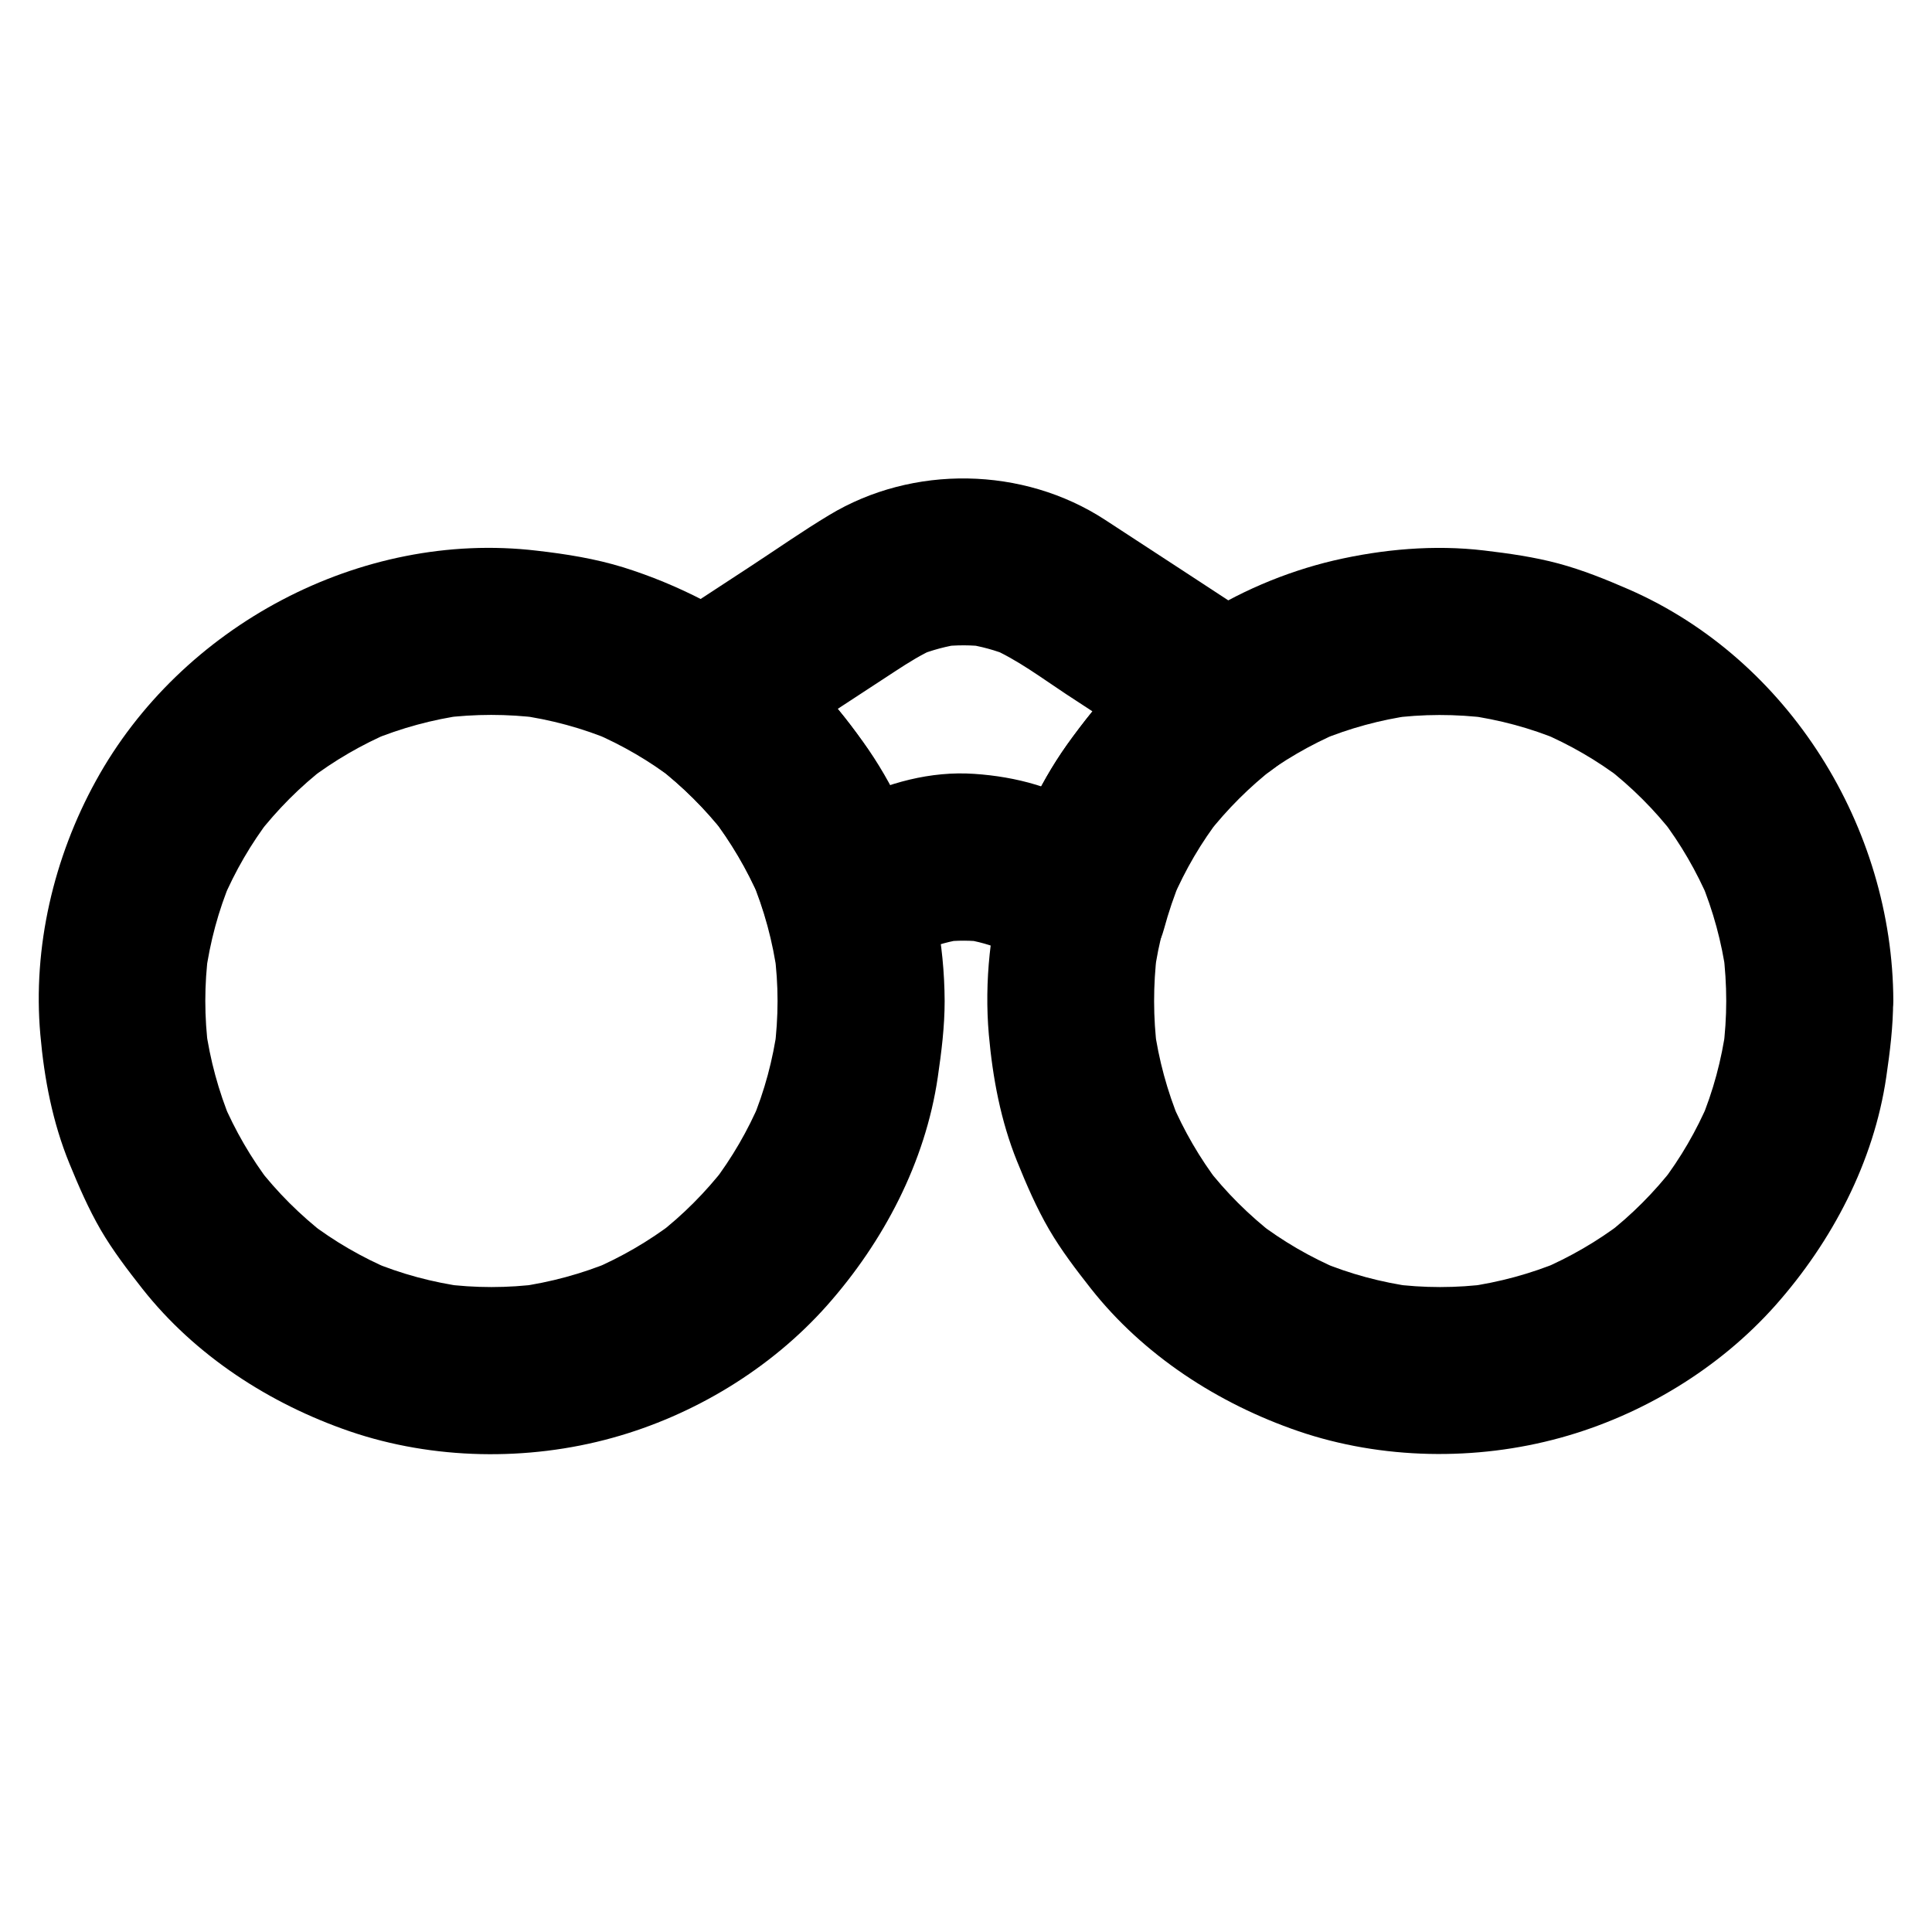 <?xml version="1.0" encoding="UTF-8"?>
<!-- Uploaded to: SVG Repo, www.svgrepo.com, Generator: SVG Repo Mixer Tools -->
<svg fill="#000000" width="800px" height="800px" version="1.1" viewBox="144 144 512 512" xmlns="http://www.w3.org/2000/svg">
 <g>
  <path d="m601.47 409.25c0 4.328-0.297 8.66-0.836 12.941 0.246-1.969 0.543-3.938 0.789-5.902-1.18 8.562-3.394 16.875-6.742 24.848 0.738-1.77 1.477-3.543 2.215-5.266-3.297 7.773-7.527 15.055-12.645 21.746 1.133-1.477 2.312-3 3.445-4.477-5.266 6.789-11.316 12.891-18.156 18.156 1.477-1.133 3-2.312 4.477-3.445-6.691 5.117-14.023 9.348-21.746 12.645 1.77-0.738 3.543-1.477 5.266-2.215-7.969 3.297-16.285 5.559-24.848 6.742 1.969-0.246 3.938-0.543 5.902-0.789-8.609 1.133-17.32 1.133-25.879 0 1.969 0.246 3.938 0.543 5.902 0.789-8.562-1.18-16.875-3.394-24.848-6.742 1.77 0.738 3.543 1.477 5.266 2.215-7.773-3.297-15.055-7.527-21.746-12.645 1.477 1.133 3 2.312 4.477 3.445-6.789-5.266-12.891-11.316-18.156-18.156 1.133 1.477 2.312 3 3.445 4.477-5.117-6.691-9.348-14.023-12.645-21.746 0.738 1.77 1.477 3.543 2.215 5.266-3.297-7.969-5.559-16.285-6.742-24.848 0.246 1.969 0.543 3.938 0.789 5.902-1.082-8.512-1.082-17.121-0.051-25.633-0.246 1.969-0.543 3.938-0.789 5.902 1.18-8.809 3.492-17.32 6.938-25.484-0.738 1.77-1.477 3.543-2.215 5.266 3.344-7.773 7.578-15.008 12.742-21.695-1.133 1.477-2.312 3-3.445 4.477 5.164-6.594 11.07-12.496 17.711-17.664-1.477 1.133-3 2.312-4.477 3.445 6.789-5.164 14.121-9.445 21.992-12.793-1.77 0.738-3.543 1.477-5.266 2.215 7.824-3.246 15.988-5.461 24.355-6.641-1.969 0.246-3.938 0.543-5.902 0.789 8.758-1.18 17.613-1.18 26.371-0.051-1.969-0.246-3.938-0.543-5.902-0.789 8.562 1.18 16.875 3.394 24.848 6.742-1.77-0.738-3.543-1.477-5.266-2.215 7.773 3.297 15.055 7.527 21.746 12.645-1.477-1.133-3-2.312-4.477-3.445 6.789 5.266 12.891 11.316 18.156 18.156-1.133-1.477-2.312-3-3.445-4.477 5.117 6.691 9.348 14.023 12.645 21.746-0.738-1.77-1.477-3.543-2.215-5.266 3.297 7.969 5.559 16.285 6.742 24.848-0.246-1.969-0.543-3.938-0.789-5.902 0.5 4.223 0.793 8.504 0.793 12.883 0 5.707 2.461 11.609 6.496 15.645 3.836 3.836 10.137 6.742 15.645 6.496 5.707-0.246 11.66-2.117 15.645-6.496 3.984-4.328 6.496-9.645 6.496-15.645-0.148-45.953-27.652-90.527-70.16-109.08-6.102-2.656-12.203-5.117-18.598-6.84-6.445-1.723-13.039-2.656-19.68-3.445-13.234-1.574-26.914-0.344-39.852 2.656-12.941 3.051-25.781 8.512-36.898 15.891-6.148 4.082-12.055 8.66-17.418 13.676-5.609 5.266-10.332 11.168-14.957 17.32-8.07 10.824-14.07 23.52-17.809 36.457-3.938 13.531-5.559 28.242-4.328 42.312 1.031 11.512 3.148 22.828 7.477 33.555 2.508 6.199 5.164 12.348 8.512 18.105 3.246 5.559 7.133 10.629 11.07 15.645 13.973 17.711 33.75 30.504 55.004 37.785 22.043 7.527 47.035 7.922 69.469 1.723 21.598-5.953 42.016-18.301 56.926-35.078 15.008-16.926 26.074-37.984 29.371-60.516 0.984-6.742 1.82-13.383 1.82-20.172 0-5.656-2.461-11.66-6.496-15.645-3.836-3.836-10.137-6.742-15.645-6.496-12.004 0.496-22.039 9.695-22.09 22.145z"/>
  <path d="m350.06 409.25c0 4.328-0.297 8.66-0.836 12.941 0.246-1.969 0.543-3.938 0.789-5.902-1.18 8.562-3.394 16.875-6.742 24.848 0.738-1.77 1.477-3.543 2.215-5.266-3.297 7.773-7.527 15.055-12.645 21.746 1.133-1.477 2.312-3 3.445-4.477-5.266 6.789-11.316 12.891-18.156 18.156 1.477-1.133 3-2.312 4.477-3.445-6.691 5.117-14.023 9.348-21.746 12.645 1.77-0.738 3.543-1.477 5.266-2.215-7.969 3.297-16.285 5.559-24.848 6.742 1.969-0.246 3.938-0.543 5.902-0.789-8.609 1.133-17.32 1.133-25.879 0 1.969 0.246 3.938 0.543 5.902 0.789-8.562-1.18-16.875-3.394-24.848-6.742 1.77 0.738 3.543 1.477 5.266 2.215-7.773-3.297-15.055-7.527-21.746-12.645 1.477 1.133 3 2.312 4.477 3.445-6.789-5.266-12.891-11.316-18.156-18.156 1.133 1.477 2.312 3 3.445 4.477-5.117-6.691-9.348-14.023-12.645-21.746 0.738 1.77 1.477 3.543 2.215 5.266-3.297-7.969-5.559-16.285-6.742-24.848 0.246 1.969 0.543 3.938 0.789 5.902-1.133-8.609-1.133-17.32 0-25.879-0.246 1.969-0.543 3.938-0.789 5.902 1.18-8.562 3.394-16.875 6.742-24.848-0.738 1.77-1.477 3.543-2.215 5.266 3.297-7.773 7.527-15.055 12.645-21.746-1.133 1.477-2.312 3-3.445 4.477 5.266-6.789 11.316-12.891 18.156-18.156-1.477 1.133-3 2.312-4.477 3.445 6.691-5.117 14.023-9.348 21.746-12.645-1.77 0.738-3.543 1.477-5.266 2.215 7.969-3.297 16.285-5.559 24.848-6.742-1.969 0.246-3.938 0.543-5.902 0.789 8.562-1.082 17.172-1.082 25.73 0-1.969-0.246-3.938-0.543-5.902-0.789 8.758 1.18 17.32 3.492 25.438 6.938-1.77-0.738-3.543-1.477-5.266-2.215 7.676 3.297 14.859 7.477 21.453 12.547-1.477-1.133-3-2.312-4.477-3.445 6.594 5.117 12.547 11.02 17.711 17.613-1.133-1.477-2.312-3-3.445-4.477 5.117 6.691 9.398 13.922 12.742 21.648-0.738-1.77-1.477-3.543-2.215-5.266 3.445 8.215 5.758 16.777 6.938 25.586-0.246-1.969-0.543-3.938-0.789-5.902 0.547 4.231 0.84 8.461 0.84 12.742 0.051 5.707 2.461 11.609 6.496 15.645 3.836 3.836 10.137 6.742 15.645 6.496 5.707-0.246 11.66-2.117 15.645-6.496 3.984-4.328 6.496-9.645 6.496-15.645-0.148-30.309-11.66-59.285-32.027-81.625-9.004-9.891-20.121-18.402-31.98-24.551-6.742-3.492-13.875-6.445-21.105-8.707-7.477-2.312-15.203-3.543-22.977-4.43-46.738-5.512-94.316 19.977-116.85 61.008-11.168 20.27-16.777 44.133-14.711 67.258 1.031 11.711 3.246 23.273 7.723 34.195 2.461 6.004 5.019 11.906 8.266 17.516 3.246 5.559 7.133 10.629 11.07 15.645 13.973 17.711 33.75 30.504 55.004 37.785 22.043 7.527 47.086 7.922 69.469 1.723 21.598-5.953 42.016-18.301 56.926-35.078 15.008-16.926 26.074-37.984 29.371-60.516 0.984-6.742 1.82-13.383 1.82-20.172 0-5.656-2.461-11.66-6.496-15.645-3.836-3.836-10.137-6.742-15.645-6.496-12.051 0.441-22.086 9.641-22.137 22.09z"/>
  <path d="m457.91 310.21c-6.004 4.281-11.809 8.855-17.023 14.07-5.215 5.215-9.789 11.02-14.07 17.023-7.871 11.07-13.676 24.008-17.172 37.145 10.824-4.43 21.695-8.809 32.52-13.234-2.805-2.066-5.512-4.281-8.414-6.199-9.395-6.246-20.465-9.199-31.582-9.934-11.512-0.789-23.074 2.363-33.258 7.527-4.082 2.066-7.676 4.969-11.316 7.676 10.824 4.43 21.695 8.809 32.52 13.234-3.641-13.086-9.445-25.93-17.418-36.949-4.328-5.953-8.906-11.758-14.168-16.926-5.266-5.164-11.121-9.742-17.121-13.922v38.227c13.285-8.707 26.566-17.367 39.852-26.074 3.543-2.312 7.035-4.527 10.922-6.199-1.77 0.738-3.543 1.477-5.266 2.215 3.984-1.625 8.07-2.707 12.301-3.297-1.969 0.246-3.938 0.543-5.902 0.789 4.133-0.492 8.215-0.492 12.348 0.051-1.969-0.246-3.938-0.543-5.902-0.789 4.133 0.59 8.07 1.672 11.906 3.246-1.77-0.738-3.543-1.477-5.266-2.215 7.184 3.102 13.676 8.02 20.172 12.301 8.363 5.461 16.777 10.973 25.141 16.434 2.066 1.328 4.133 2.707 6.199 4.035 4.676 3.051 11.809 3.691 17.074 2.215 5.117-1.426 10.727-5.363 13.234-10.184 5.856-11.07 2.41-23.52-7.922-30.309-14.516-9.496-28.98-18.992-43.492-28.438-21.695-14.121-50.922-14.613-73.062-1.23-7.035 4.231-13.777 8.953-20.613 13.43-8.02 5.266-16.039 10.48-24.059 15.742-6.641 4.328-10.973 11.02-10.973 19.141 0 8.316 4.43 14.516 10.973 19.141 1.277 0.887 2.559 1.82 3.789 2.805-1.477-1.133-3-2.312-4.477-3.445 6.594 5.117 12.547 11.02 17.711 17.613-1.133-1.477-2.312-3-3.445-4.477 5.117 6.691 9.398 13.922 12.742 21.648-0.738-1.77-1.477-3.543-2.215-5.266 1.723 4.082 3.148 8.215 4.328 12.496 1.871 6.691 6.543 11.711 12.84 14.367 5.902 2.508 14.219 3 19.68-1.133 4.477-3.344 8.809-6.691 13.973-8.953-1.77 0.738-3.543 1.477-5.266 2.215 3.59-1.477 7.231-2.461 11.07-3-1.969 0.246-3.938 0.543-5.902 0.789 3.738-0.441 7.477-0.441 11.219 0.051-1.969-0.246-3.938-0.543-5.902-0.789 3.836 0.543 7.477 1.574 11.02 3.102-1.77-0.738-3.543-1.477-5.266-2.215 5.512 2.461 10.137 6.148 14.957 9.742 5.512 4.133 13.777 3.59 19.68 1.133 6.25-2.609 11.02-7.676 12.84-14.367 1.23-4.527 2.707-8.953 4.527-13.285-0.738 1.77-1.477 3.543-2.215 5.266 3.344-7.773 7.578-15.008 12.742-21.695-1.133 1.477-2.312 3-3.445 4.477 5.164-6.594 11.07-12.496 17.711-17.664-1.477 1.133-3 2.312-4.477 3.445 1.031-0.789 2.066-1.574 3.148-2.312 4.82-3.445 8.562-7.332 10.184-13.234 1.477-5.312 0.789-12.348-2.215-17.074-3.051-4.723-7.578-8.906-13.234-10.184-5.699-1.289-12.488-1.191-17.262 2.203z"/>
 </g>
</svg>